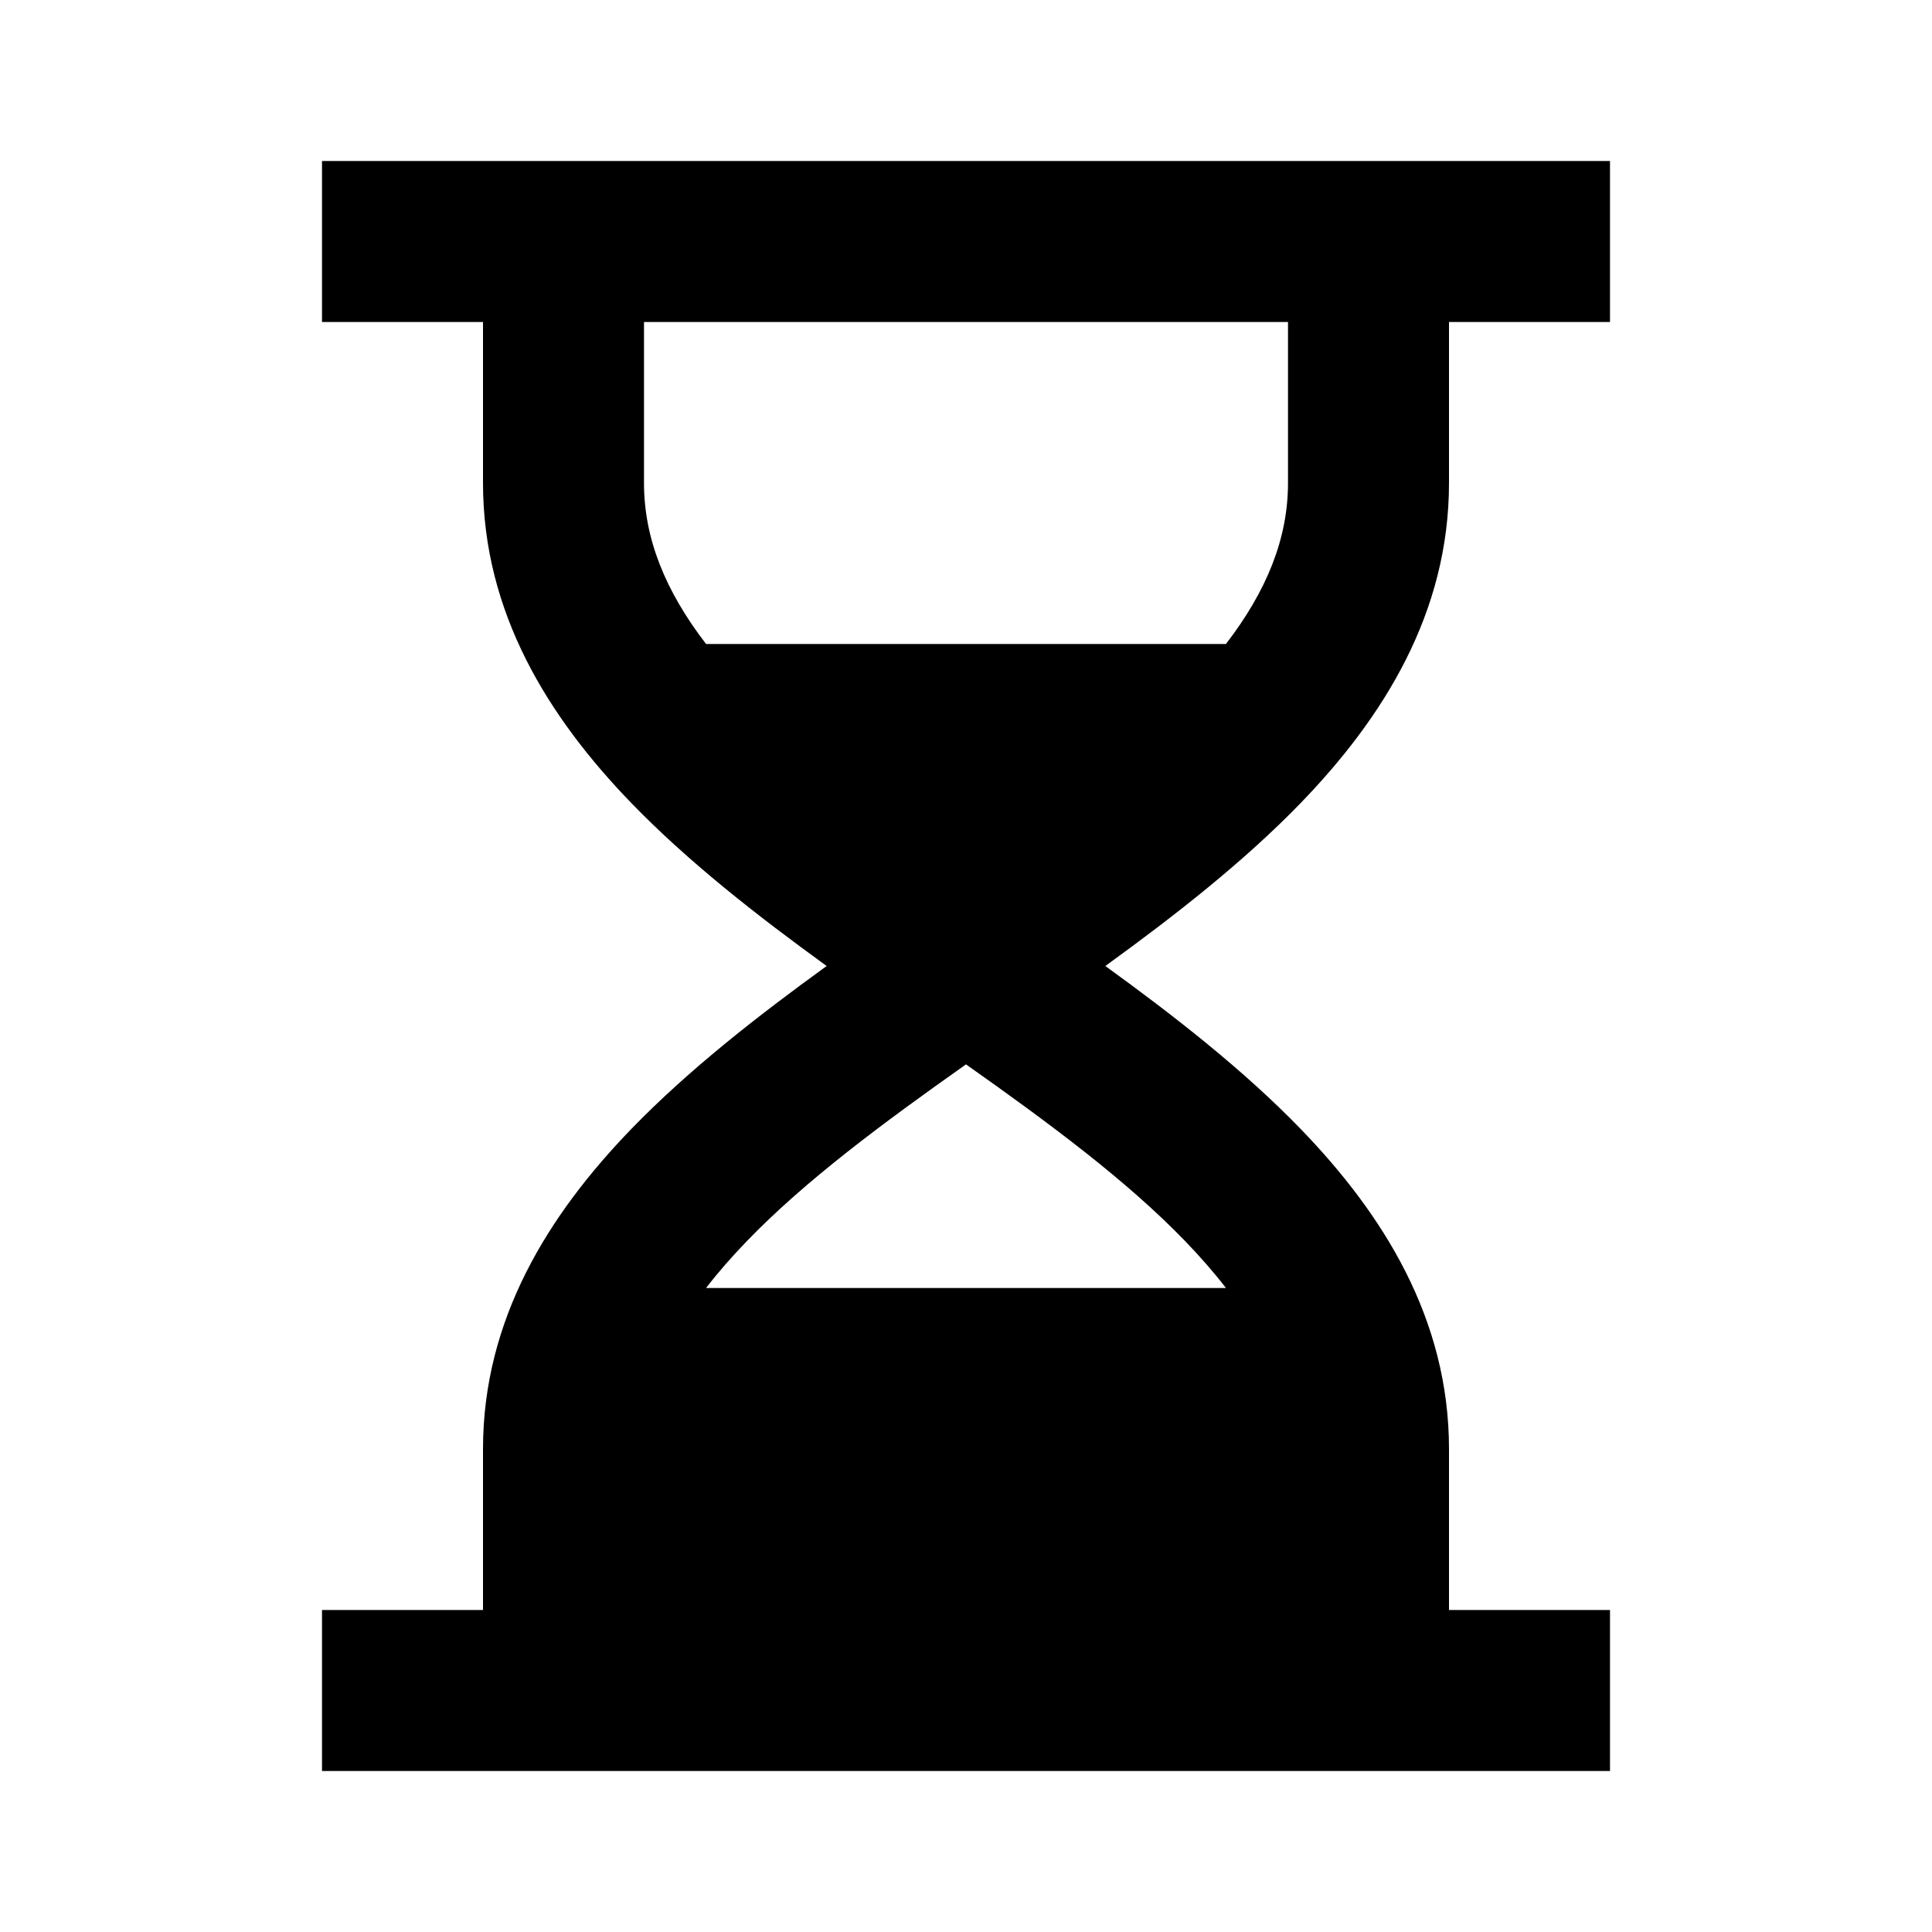 <svg fill="currentColor" viewBox="0 0 24 24" xmlns="http://www.w3.org/2000/svg"><path d="M6 4H4V2H20V4H18V6C18 7.615 17.184 8.915 16.156 9.977C15.453 10.703 14.598 11.372 13.731 12C14.598 12.628 15.453 13.297 16.156 14.023C17.184 15.085 18 16.385 18 18V20H20V22H4V20H6V18C6 16.385 6.816 15.085 7.844 14.023C8.547 13.297 9.402 12.628 10.269 12C9.402 11.372 8.547 10.703 7.844 9.977C6.816 8.915 6 7.615 6 6V4ZM8 4V6C8 6.685 8.26 7.335 8.771 8H15.229C15.74 7.335 16 6.685 16 6V4H8ZM12 13.222C10.955 13.96 10.008 14.663 9.281 15.414C9.09 15.612 8.92 15.806 8.771 16H15.229C15.08 15.806 14.91 15.612 14.719 15.414C13.992 14.663 13.045 13.96 12 13.222Z"/></svg>